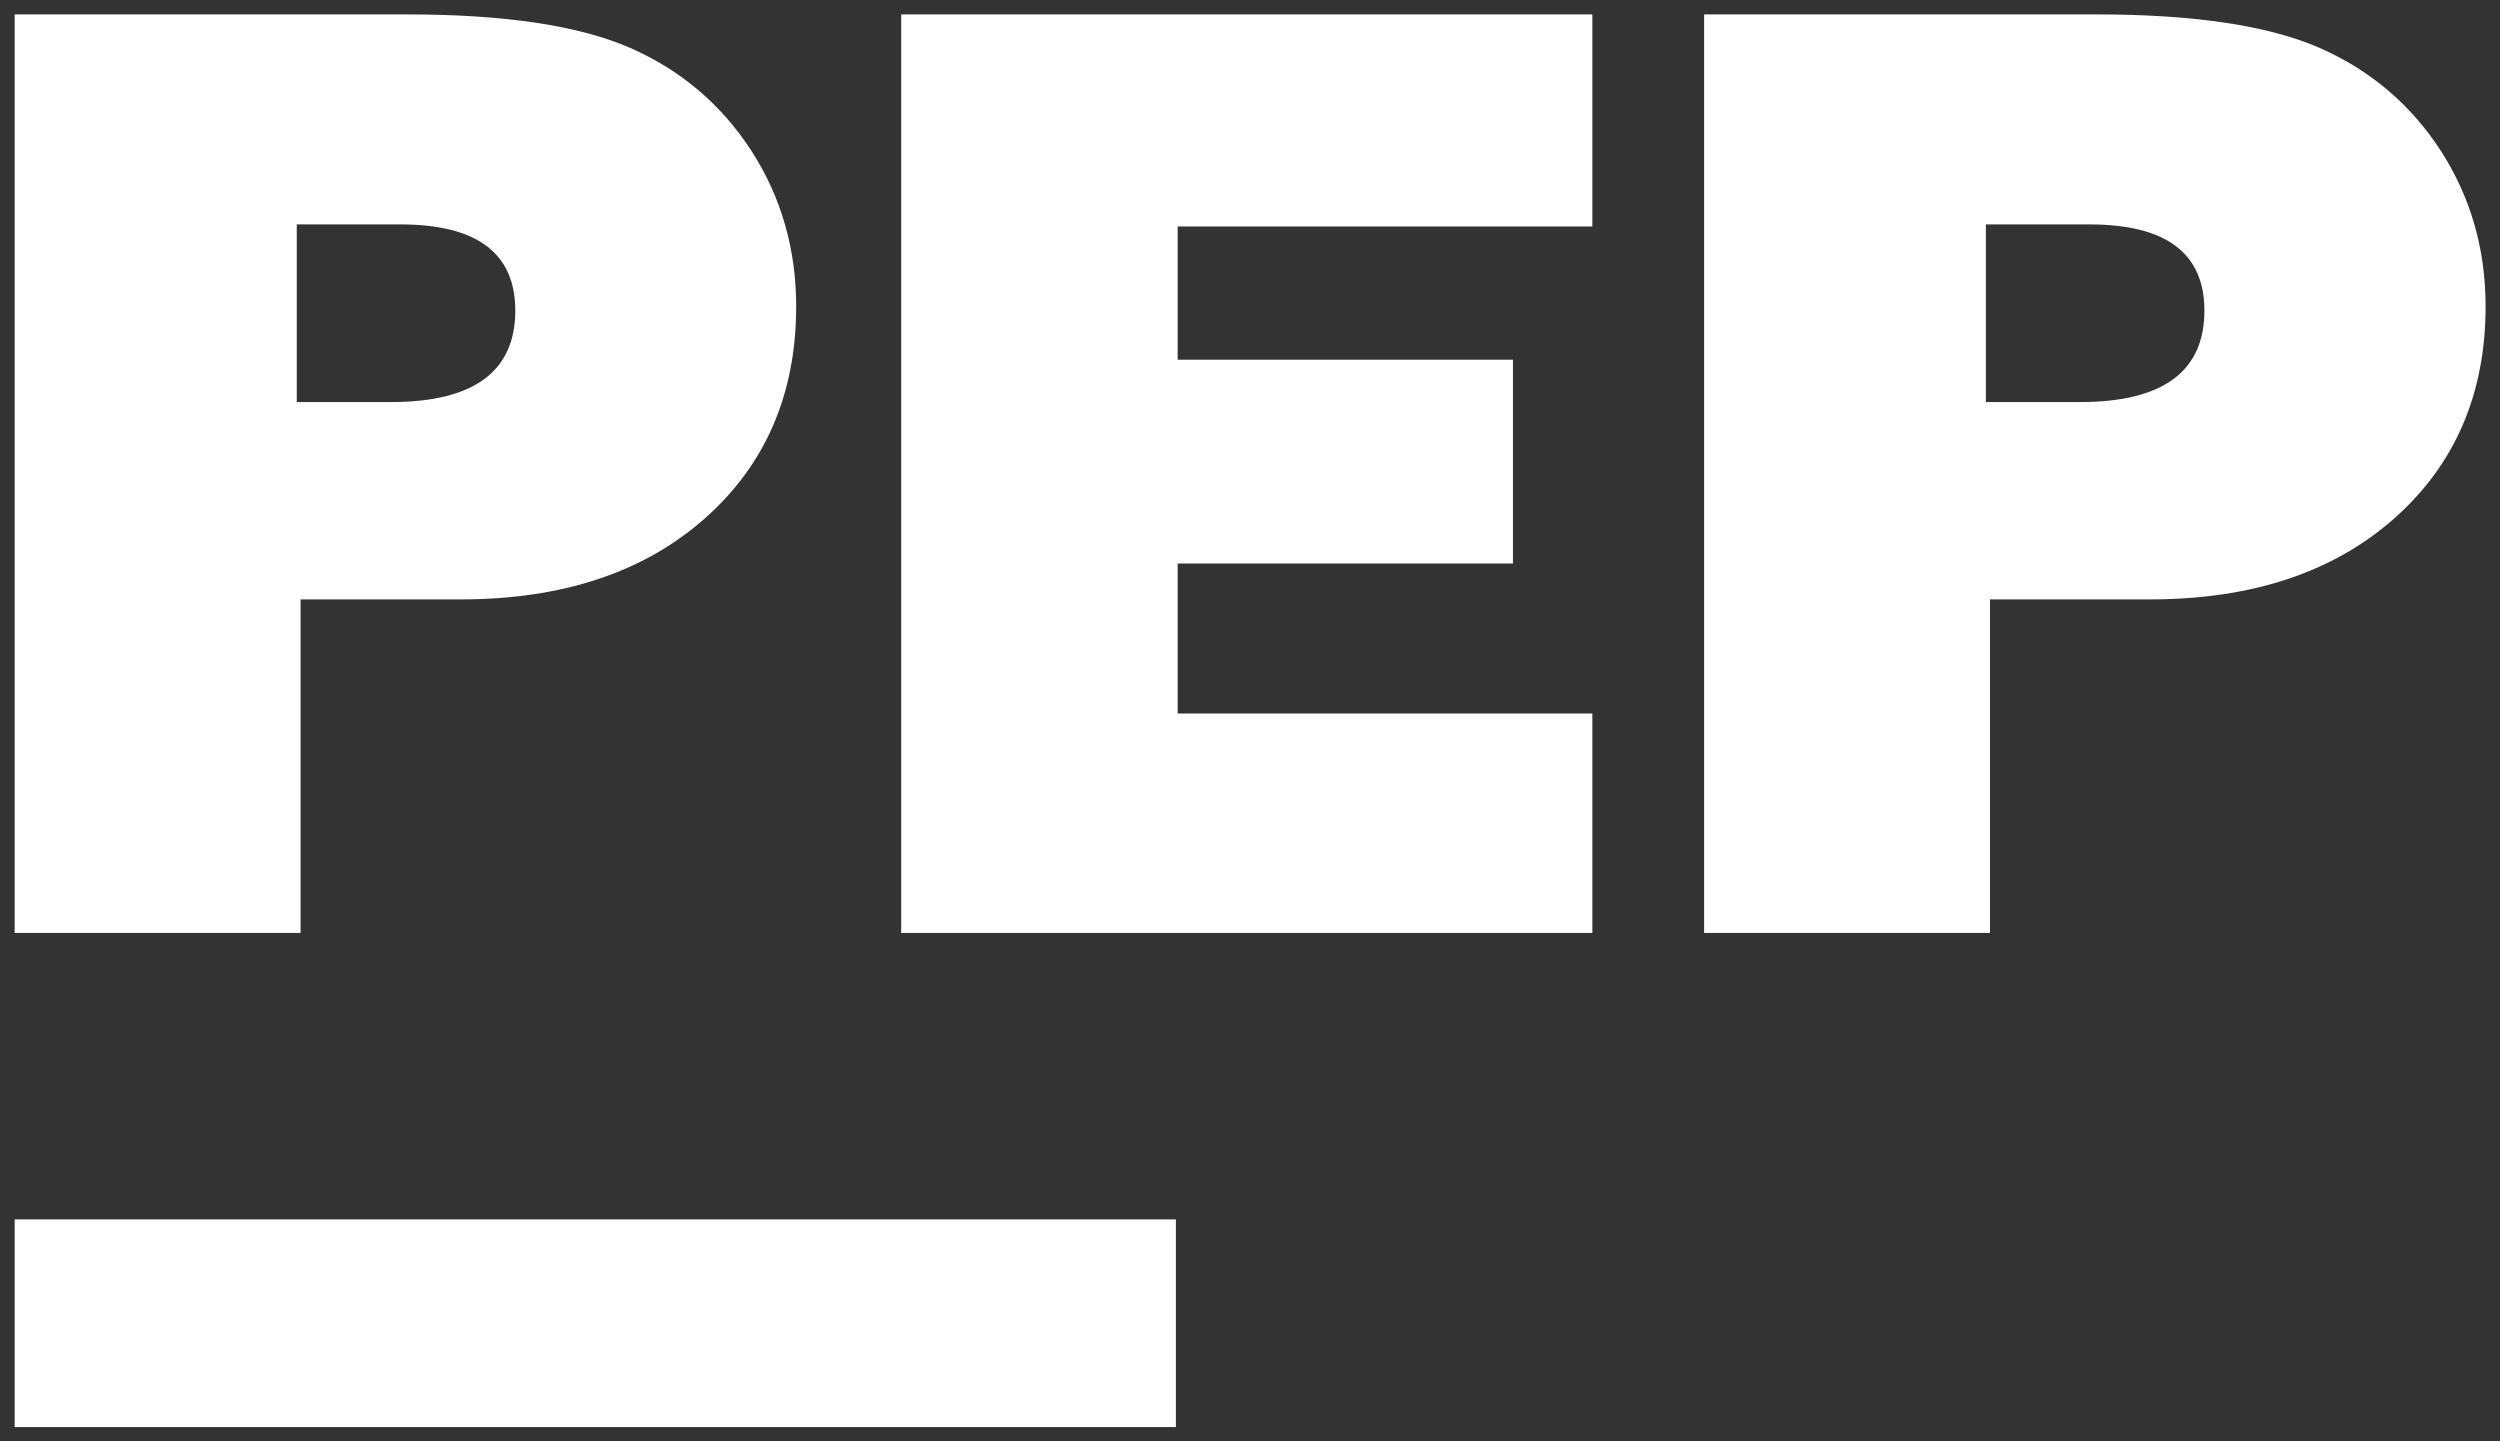 <?xml version="1.0" encoding="UTF-8"?>
<svg xmlns="http://www.w3.org/2000/svg" id="Ebene_1" data-name="Ebene 1" viewBox="0 0 85 49">
  <rect x="0" y="0" width="85" height="49" fill="#333333" stroke="none"/>
  <defs>
    <style>
      .cls-1 {
        fill: #fff;
      }
    </style>
  </defs>
  <g>
    <path class="cls-1" d="M10.22,20.37v11.35H.5V.49h13.34c3.33,0,5.85.38,7.59,1.14,1.73.76,3.1,1.93,4.12,3.5,1.01,1.57,1.52,3.33,1.52,5.29,0,2.97-1.04,5.38-3.11,7.21-2.07,1.83-4.84,2.75-8.31,2.75h-5.42ZM10.09,13.67h3.2c2.82,0,4.23-1.04,4.23-3.11,0-1.95-1.3-2.93-3.91-2.93h-3.52v6.04Z"></path>
    <path class="cls-1" d="M54.14,24.26v7.46h-23.5V.49h23.5v7.21h-14.1v4.53h11.4v6.93h-11.4v5.1h14.1Z"></path>
    <path class="cls-1" d="M67.66,20.37v11.35h-9.72V.49h13.34c3.33,0,5.85.38,7.59,1.14,1.73.76,3.1,1.93,4.12,3.5,1.01,1.57,1.52,3.33,1.52,5.29,0,2.97-1.04,5.38-3.11,7.21-2.07,1.83-4.84,2.75-8.31,2.75h-5.42ZM67.52,13.67h3.2c2.82,0,4.23-1.04,4.23-3.11,0-1.95-1.3-2.93-3.91-2.93h-3.52v6.04Z"></path>
  </g>
  <rect class="cls-1" x=".5" y="41.46" width="39.48" height="7.06"></rect>
</svg>
